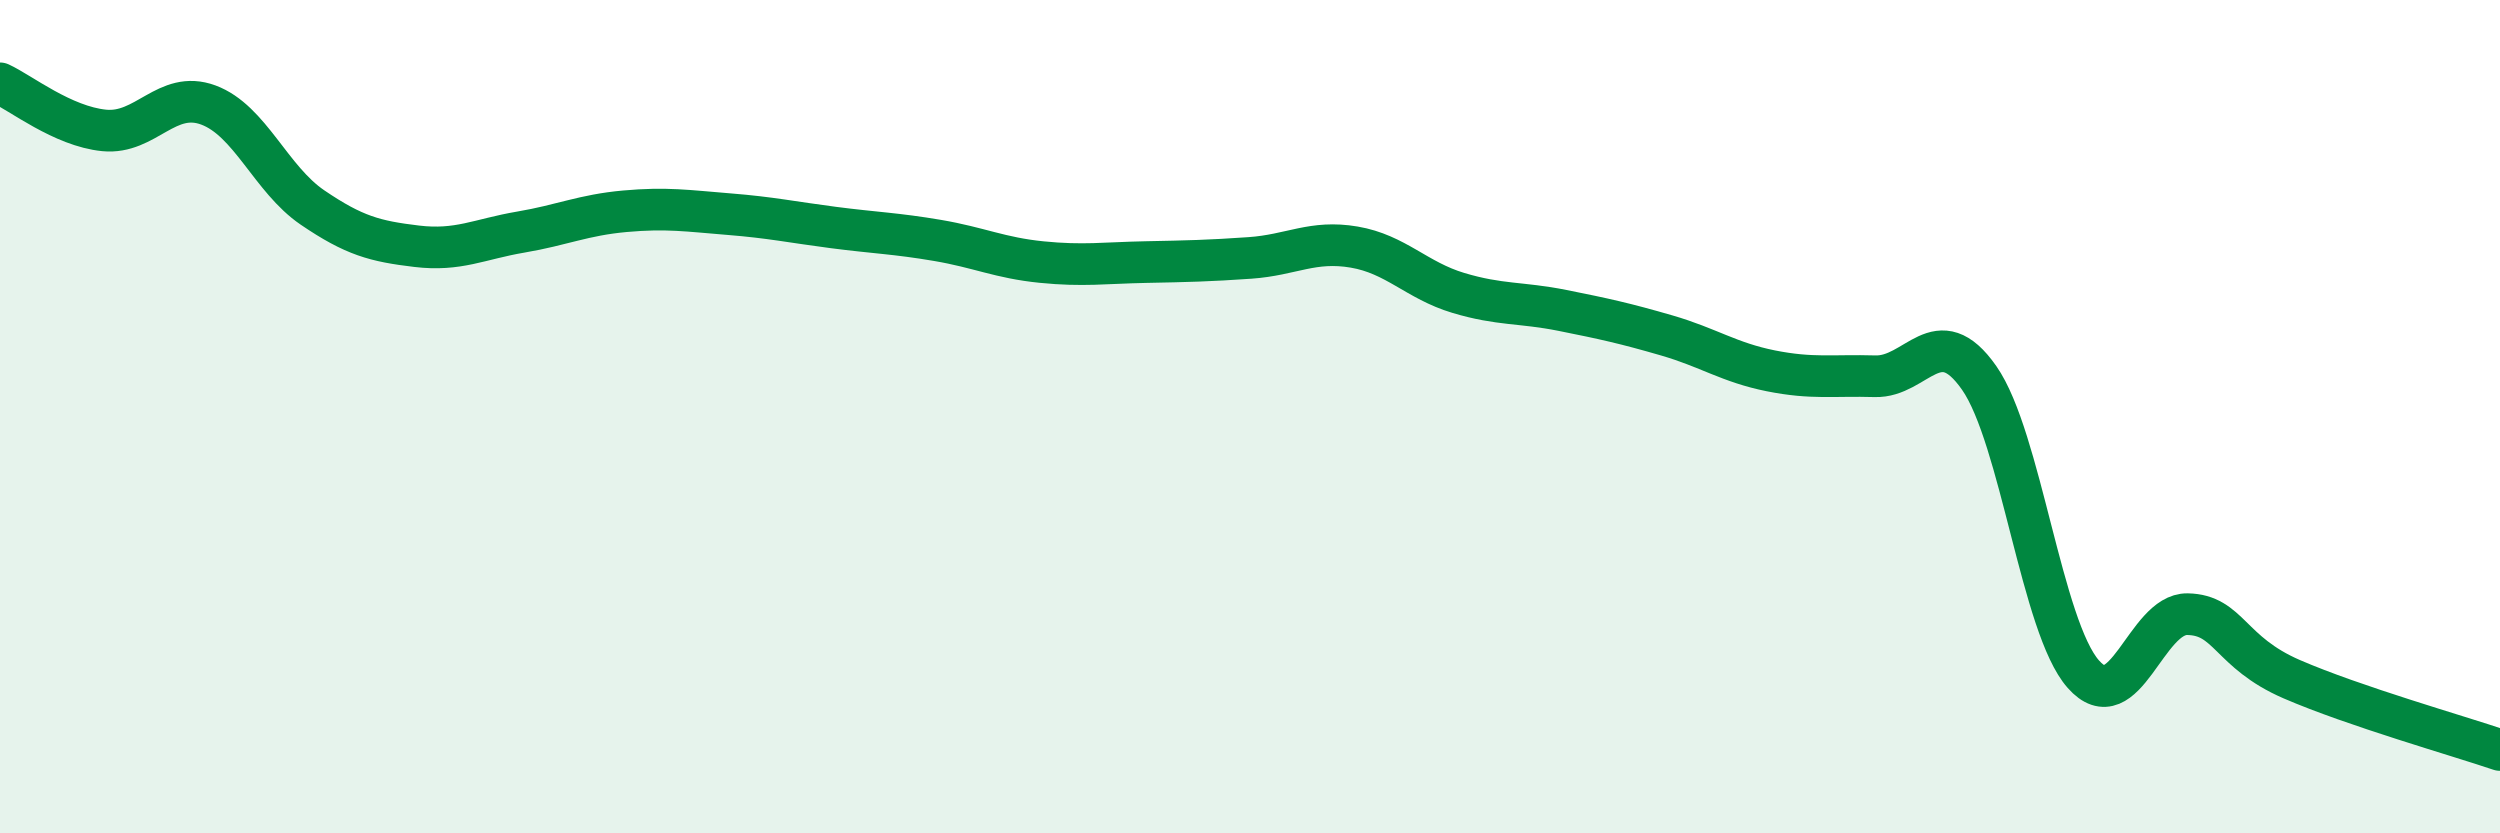 
    <svg width="60" height="20" viewBox="0 0 60 20" xmlns="http://www.w3.org/2000/svg">
      <path
        d="M 0,2 C 0.5,2.23 1.5,3.03 2.5,3.13 C 3.5,3.23 4,2.15 5,2.52 C 6,2.89 6.5,4.3 7.5,4.98 C 8.5,5.66 9,5.79 10,5.91 C 11,6.03 11.5,5.74 12.5,5.57 C 13.5,5.4 14,5.16 15,5.07 C 16,4.98 16.5,5.06 17.5,5.14 C 18.5,5.22 19,5.33 20,5.46 C 21,5.59 21.5,5.6 22.5,5.77 C 23.5,5.94 24,6.19 25,6.29 C 26,6.39 26.5,6.31 27.5,6.29 C 28.5,6.27 29,6.26 30,6.19 C 31,6.12 31.5,5.76 32.5,5.93 C 33.5,6.1 34,6.73 35,7.03 C 36,7.33 36.5,7.25 37.5,7.45 C 38.5,7.65 39,7.76 40,8.05 C 41,8.34 41.5,8.7 42.5,8.9 C 43.5,9.1 44,9 45,9.03 C 46,9.06 46.5,7.64 47.5,9.07 C 48.5,10.5 49,15.05 50,16.18 C 51,17.31 51.5,14.72 52.5,14.74 C 53.5,14.76 53.5,15.65 55,16.3 C 56.5,16.95 59,17.66 60,18L60 20L0 20Z"
        fill="#008740"
        opacity="0.1"
        stroke-linecap="round"
        stroke-linejoin="round"
      />
      <path
        d="M 0,2 C 0.5,2.23 1.5,3.03 2.5,3.13 C 3.5,3.23 4,2.15 5,2.52 C 6,2.89 6.5,4.3 7.5,4.98 C 8.5,5.66 9,5.79 10,5.91 C 11,6.03 11.5,5.74 12.5,5.57 C 13.5,5.4 14,5.16 15,5.07 C 16,4.98 16.5,5.06 17.5,5.14 C 18.5,5.22 19,5.33 20,5.46 C 21,5.59 21.5,5.6 22.5,5.77 C 23.5,5.94 24,6.19 25,6.29 C 26,6.39 26.5,6.31 27.5,6.29 C 28.5,6.27 29,6.26 30,6.19 C 31,6.12 31.5,5.76 32.5,5.93 C 33.5,6.1 34,6.73 35,7.03 C 36,7.33 36.5,7.25 37.5,7.45 C 38.5,7.65 39,7.76 40,8.05 C 41,8.34 41.5,8.7 42.5,8.9 C 43.5,9.1 44,9 45,9.03 C 46,9.06 46.5,7.64 47.5,9.07 C 48.5,10.5 49,15.05 50,16.18 C 51,17.31 51.5,14.72 52.5,14.74 C 53.5,14.76 53.5,15.65 55,16.3 C 56.5,16.95 59,17.66 60,18"
        stroke="#008740"
        stroke-width="1"
        fill="none"
        stroke-linecap="round"
        stroke-linejoin="round"
      />
    </svg>
  